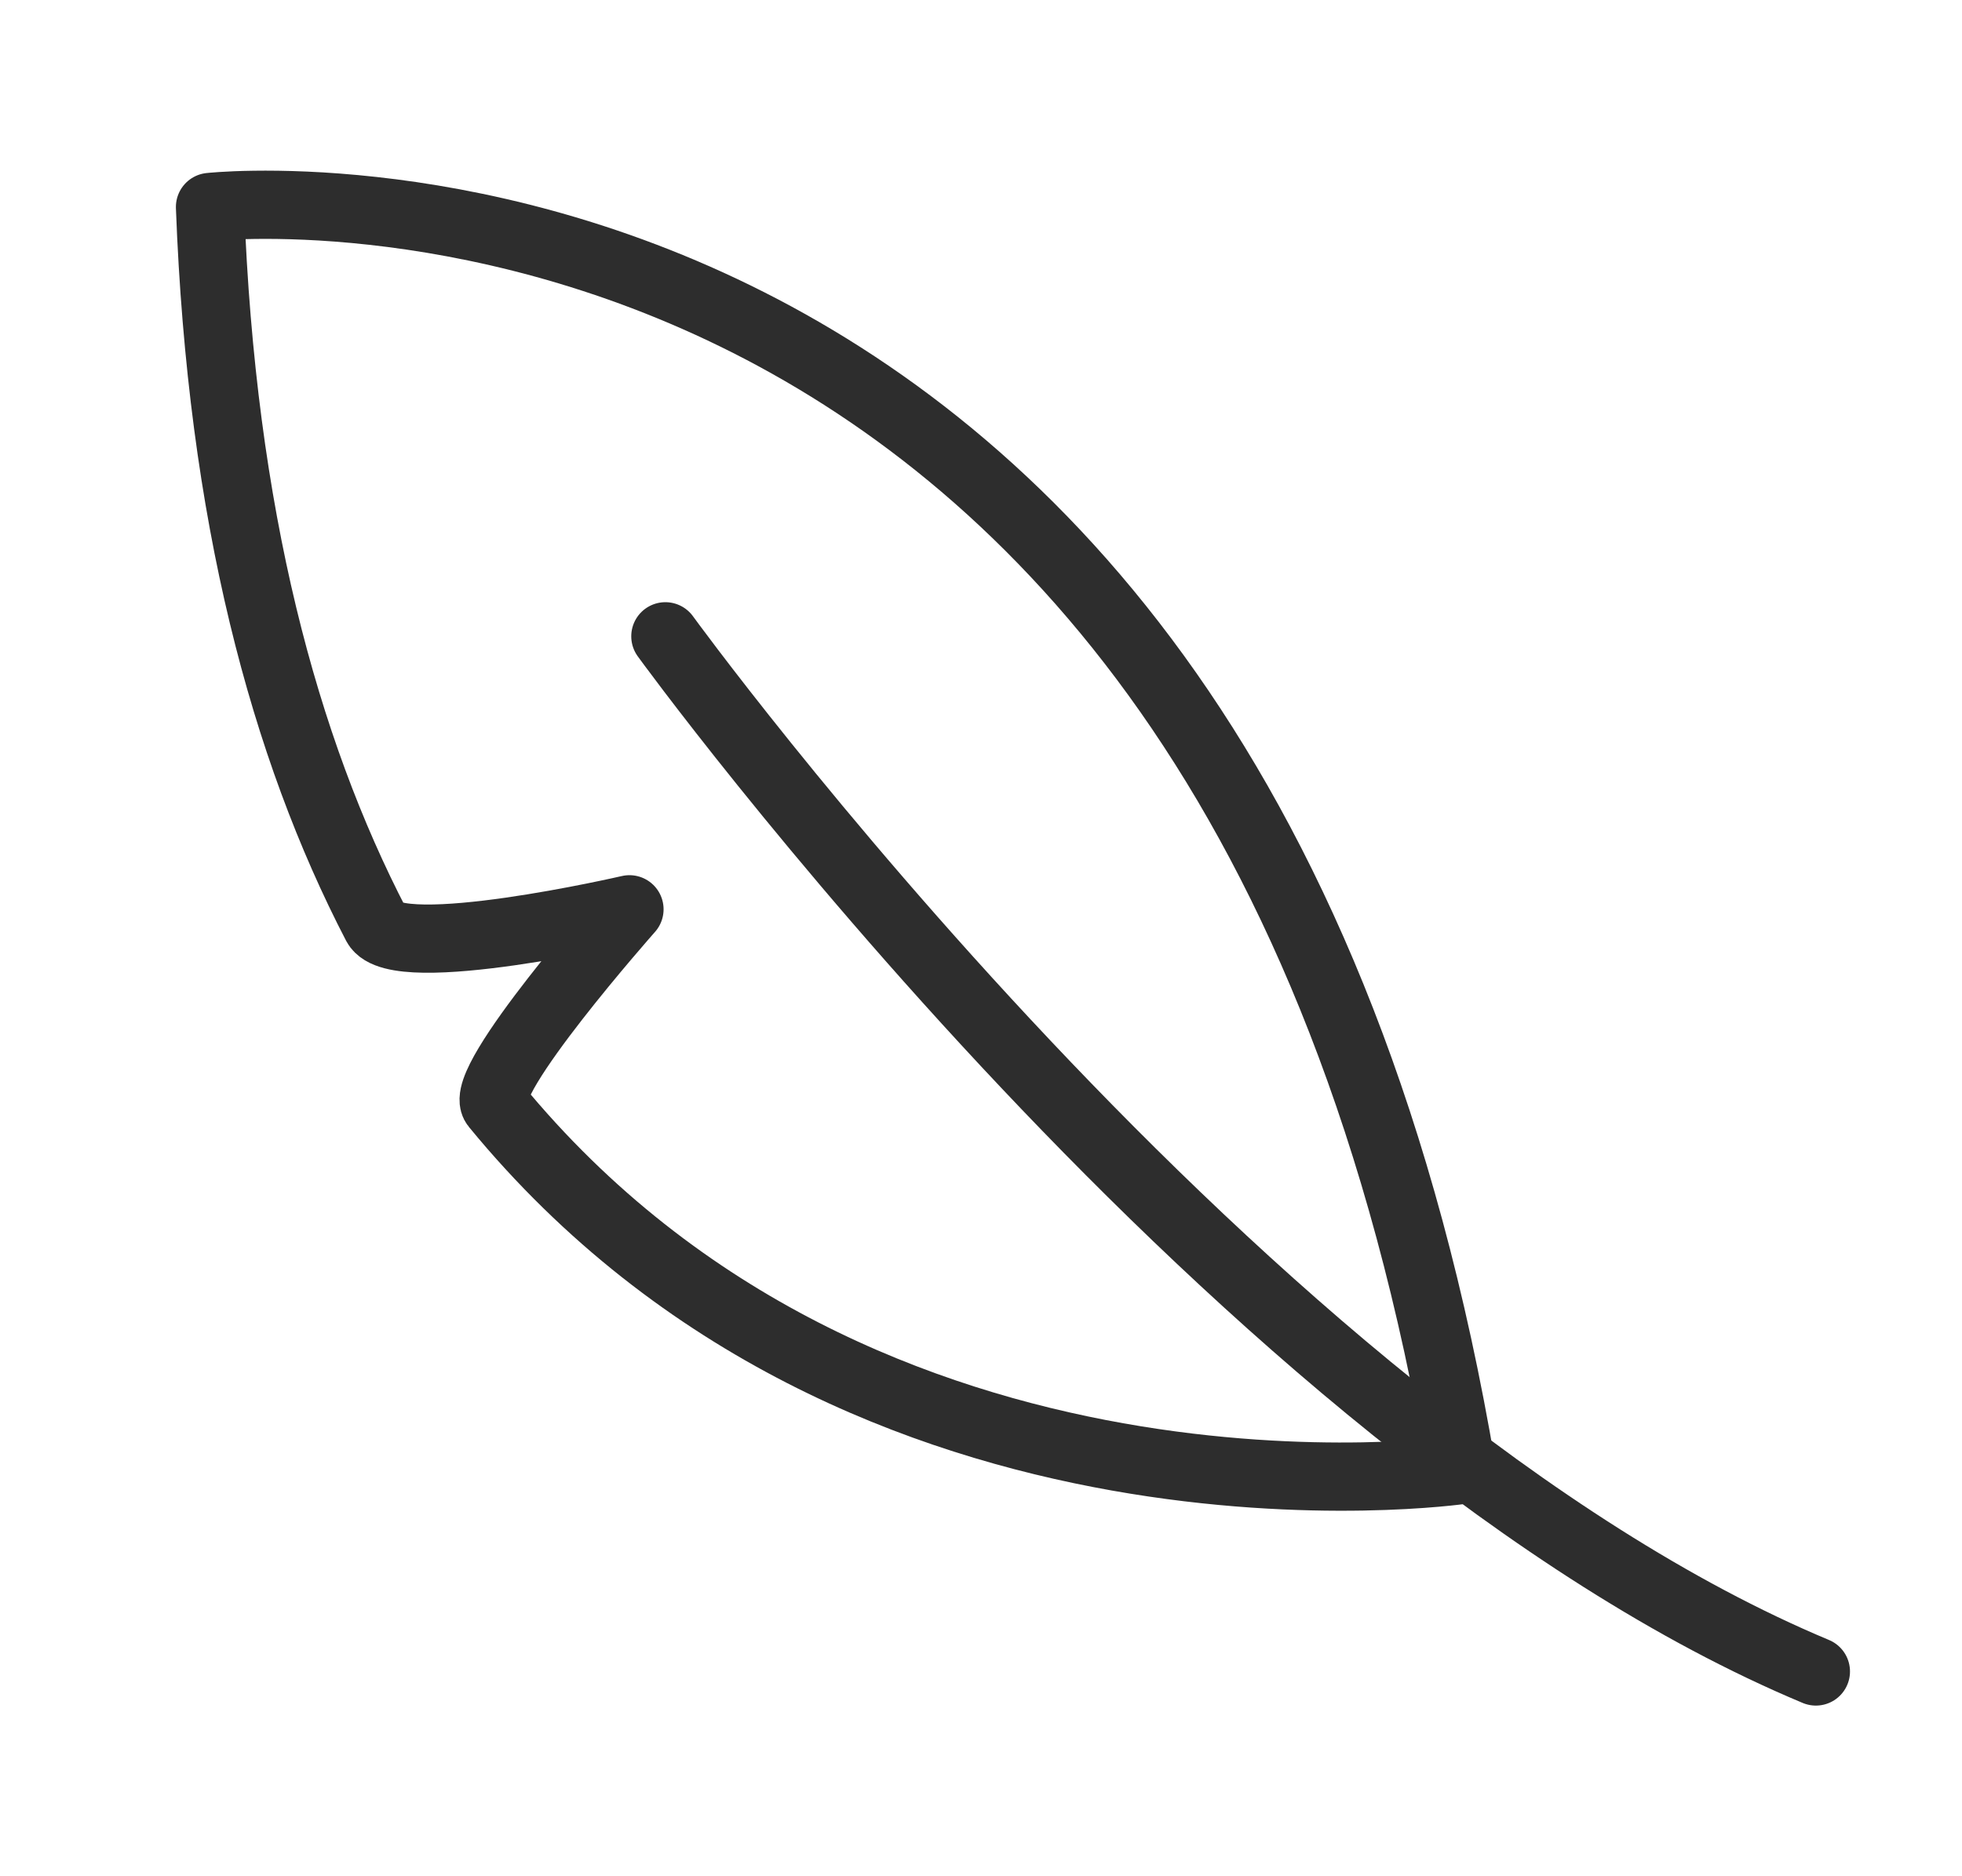 <?xml version="1.0" encoding="UTF-8" ?><svg xmlns="http://www.w3.org/2000/svg" width="23" height="22" viewBox="0 0 23 22">
    <g fill="none" fill-rule="evenodd">
        <g>
            <g>
                <path d="M0 0H22V22H0z" transform="translate(-828 -759) translate(828.875 759)"/>
                <g stroke="#2D2D2D" stroke-linecap="round" stroke-width=".8">
                    <g>
                        <path stroke-linejoin="round" d="M0 .026s11.952-1.319 14.674 14.809c0 0-6.986 1.017-11.33-4.276-.223-.27 1.573-2.298 1.573-2.298s-2.73.631-2.967.184C.87 6.365.135 3.64 0 .026z" transform="translate(-828 -759) translate(828.875 759) translate(1.587 2.401)"/>
                        <path d="M5.338 5.06s6.764 9.325 13.487 12.138" transform="translate(-828 -759) translate(828.875 759) translate(1.587 2.401)"/>
                    </g>
                </g>
            </g>
        </g>
    </g>
</svg>

